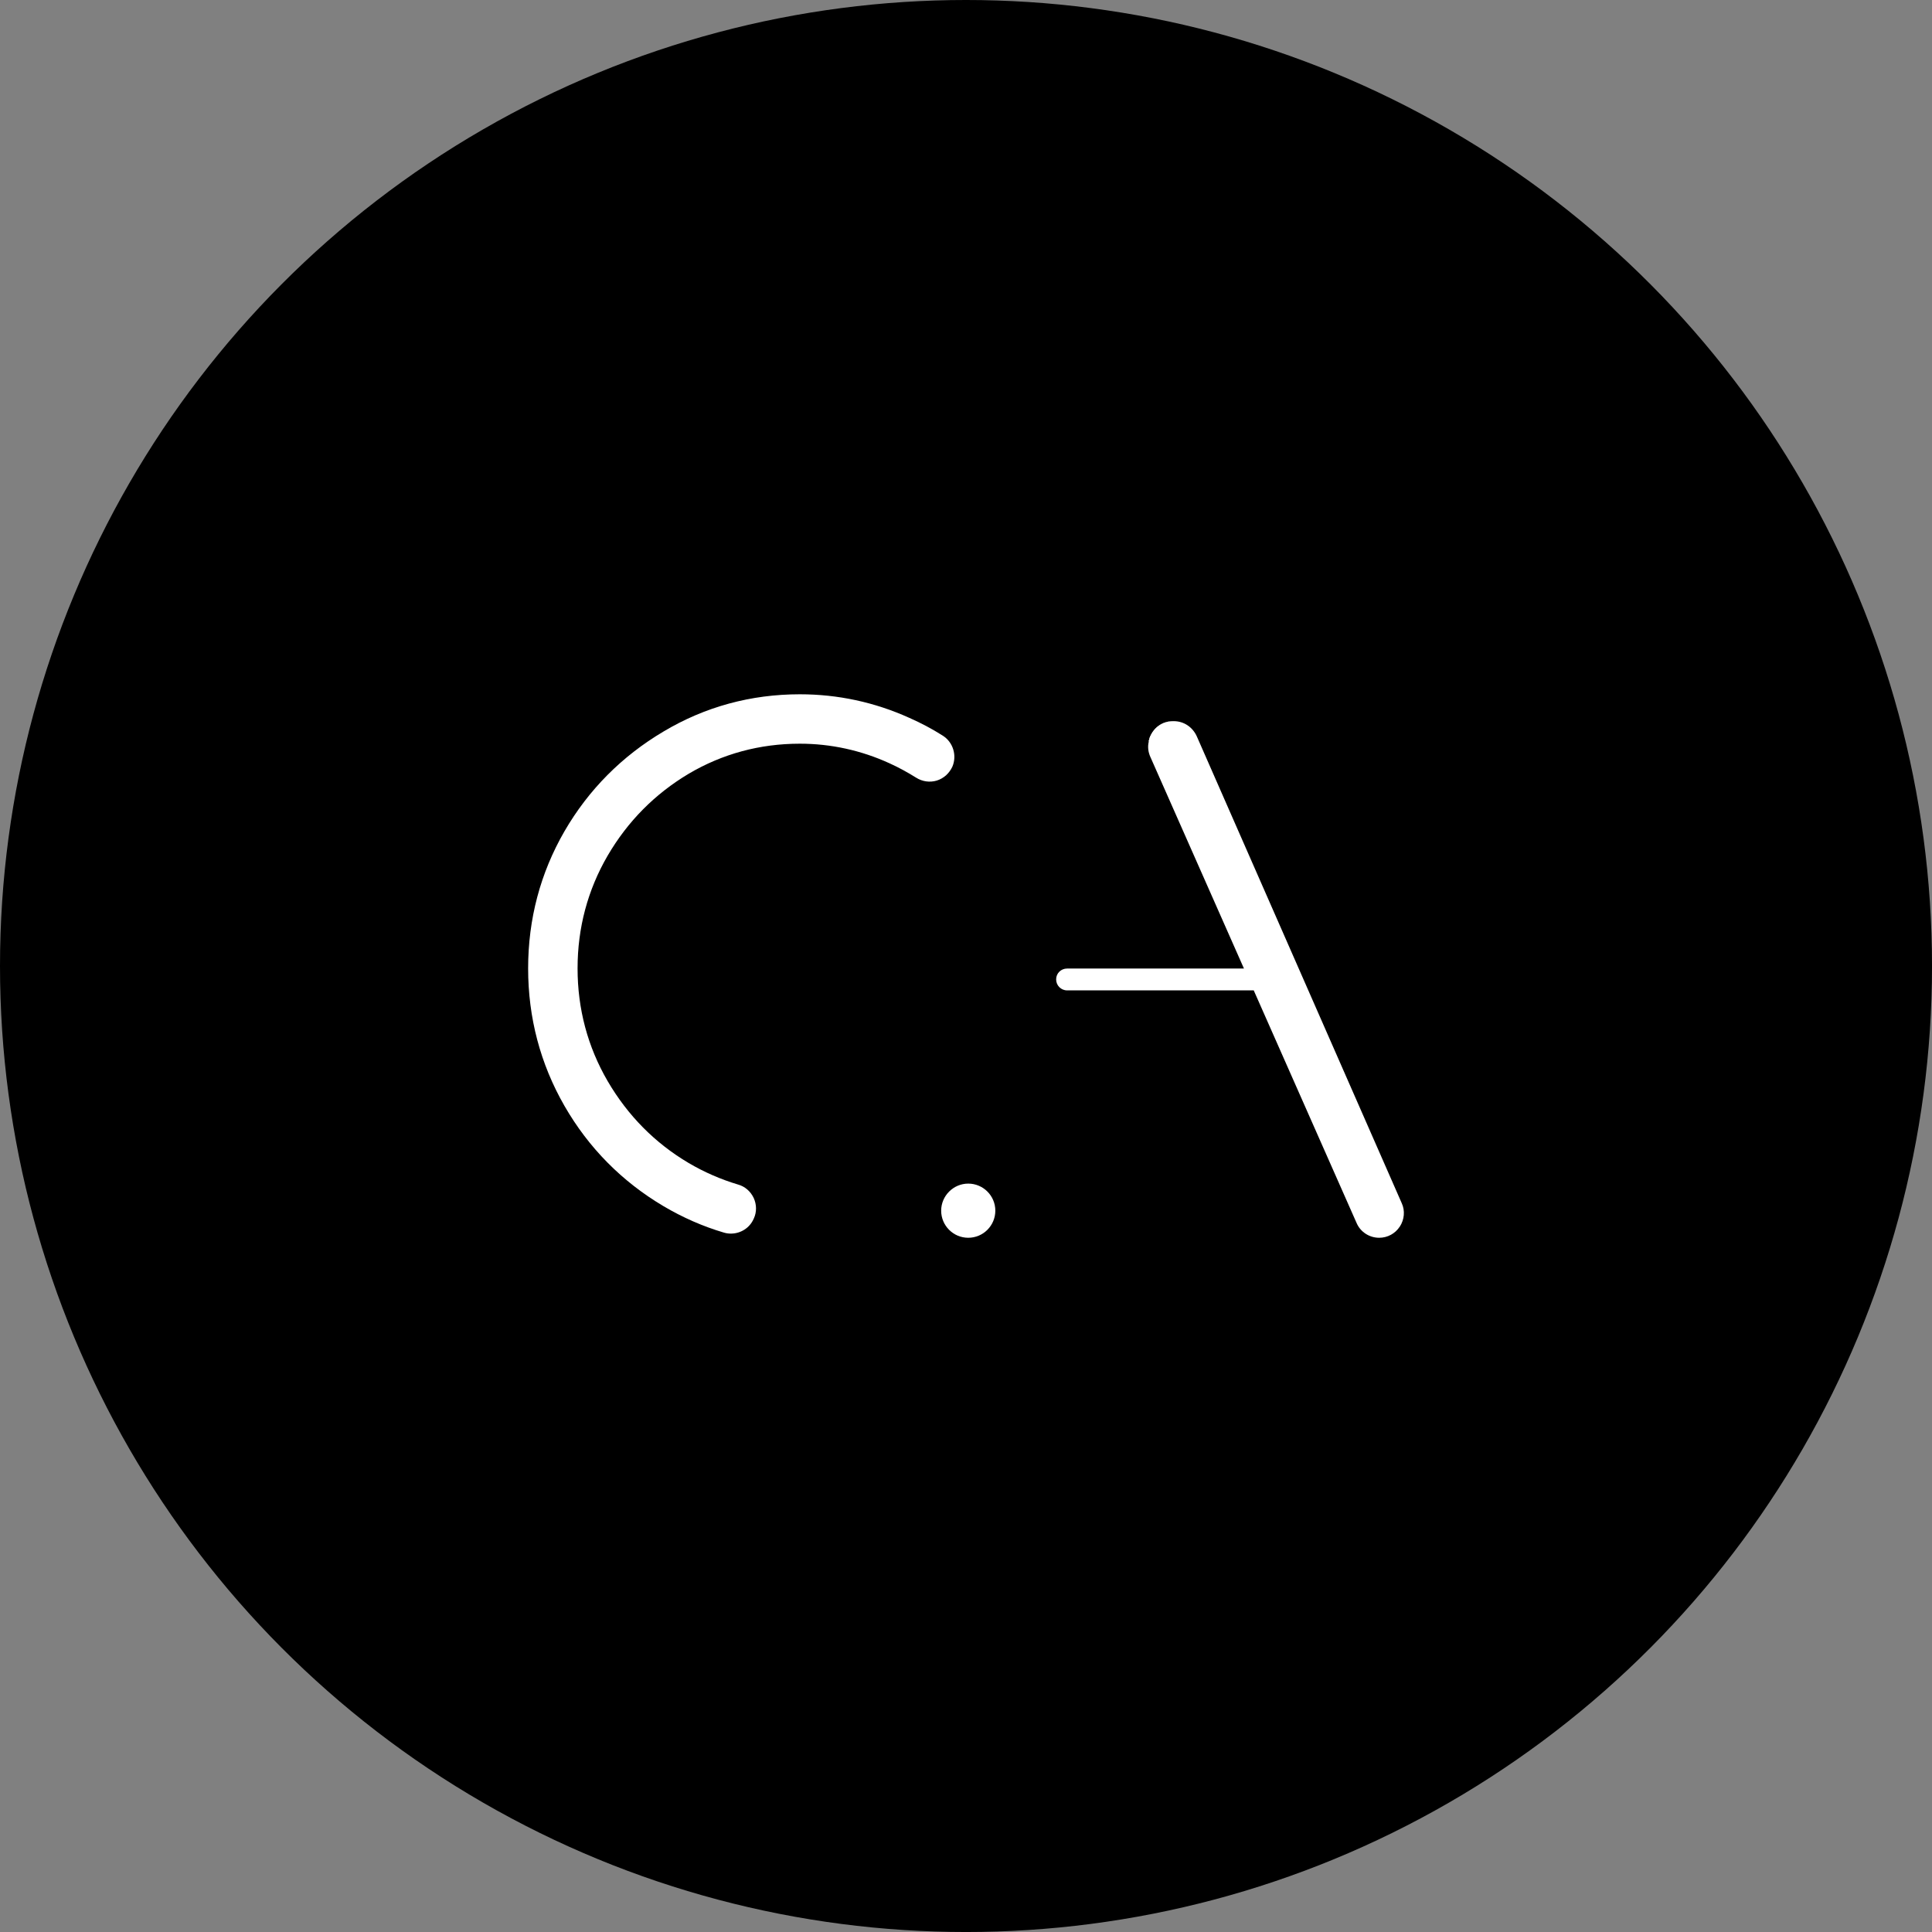 <?xml version="1.0" encoding="UTF-8"?>
<svg id="Calque_1" data-name="Calque 1" xmlns="http://www.w3.org/2000/svg" viewBox="0 0 1130.09 1130.09">
  <rect x="0" y="0" width="1130.09" height="1130.09" fill="#808080" stroke="none"/>
  <defs>
    <style>
      .cls-1 {
        fill: #fff;
      }
    </style>
  </defs>
  <circle cx="565.05" cy="565.05" r="565.05"/>
  <g>
    <path class="cls-1" d="M557.06,448.5c-.92,1.94-2.15,3.58-3.68,5.01-1.53,1.33-3.37,2.45-5.42,3.07-4.09,1.23-8.48.61-12.16-1.74-4.91-3.07-10.12-5.93-15.53-8.38-16.56-7.56-34.23-11.45-52.43-11.45-23.4,0-45.27,5.93-65,17.58-19.72,11.75-35.67,27.8-47.42,47.93-11.65,20.03-17.58,42.21-17.58,65.92s5.93,45.88,17.58,65.92c11.75,20.13,27.69,36.28,47.42,47.93,9.2,5.42,18.91,9.61,28.82,12.57,4.09,1.12,7.36,3.99,9.2,7.87,1.74,3.78,1.84,8.18.1,11.96l-.1.2c-2.35,5.42-7.66,8.69-13.39,8.69-1.33,0-2.76-.2-4.09-.61-12.16-3.58-24.02-8.79-35.26-15.43-24.32-14.41-43.84-34.13-57.94-58.66-14.1-24.53-21.26-51.61-21.26-80.43s7.15-55.8,21.26-80.22c14.1-24.32,33.62-43.94,57.94-58.35,24.32-14.51,51.2-21.77,79.71-21.77,22.18,0,43.74,4.6,64.08,13.8,6.74,2.96,13.29,6.44,19.42,10.32,6.13,3.78,8.58,11.65,5.72,18.29Z"/>
    <g>
      <path class="cls-1" d="M582.2,708.17c0,8.69-7.05,15.84-15.84,15.84s-15.84-7.15-15.84-15.84,7.15-15.84,15.84-15.84,15.84,7.05,15.84,15.84Z"/>
      <path class="cls-1" d="M818.78,717.47c-2.66,4.09-7.15,6.54-12.06,6.54-5.72,0-10.93-3.37-13.18-8.58l-60.19-136.12h-109.14c-3.58,0-6.44-2.86-6.44-6.44s2.86-6.34,6.44-6.34h103.42l-54.78-123.86c-1.23-2.76-1.63-5.83-.92-8.79,0-.51.1-1.02.31-1.43.1-.72.41-1.43.72-2.04,2.45-5.31,7.46-8.58,13.29-8.58h.31c5.93,0,11.04,3.47,13.49,8.89l119.87,273.06c2.04,4.39,1.53,9.61-1.12,13.69Z"/>
      <path class="cls-1" d="M686.23,421.82c-5.72.2-10.73,3.58-12.98,8.89l-1.33,3.17c0-.51.1-1.02.31-1.43.1-.72.41-1.43.72-2.04,2.45-5.31,7.46-8.58,13.29-8.58Z"/>
    </g>
  </g>
</svg>